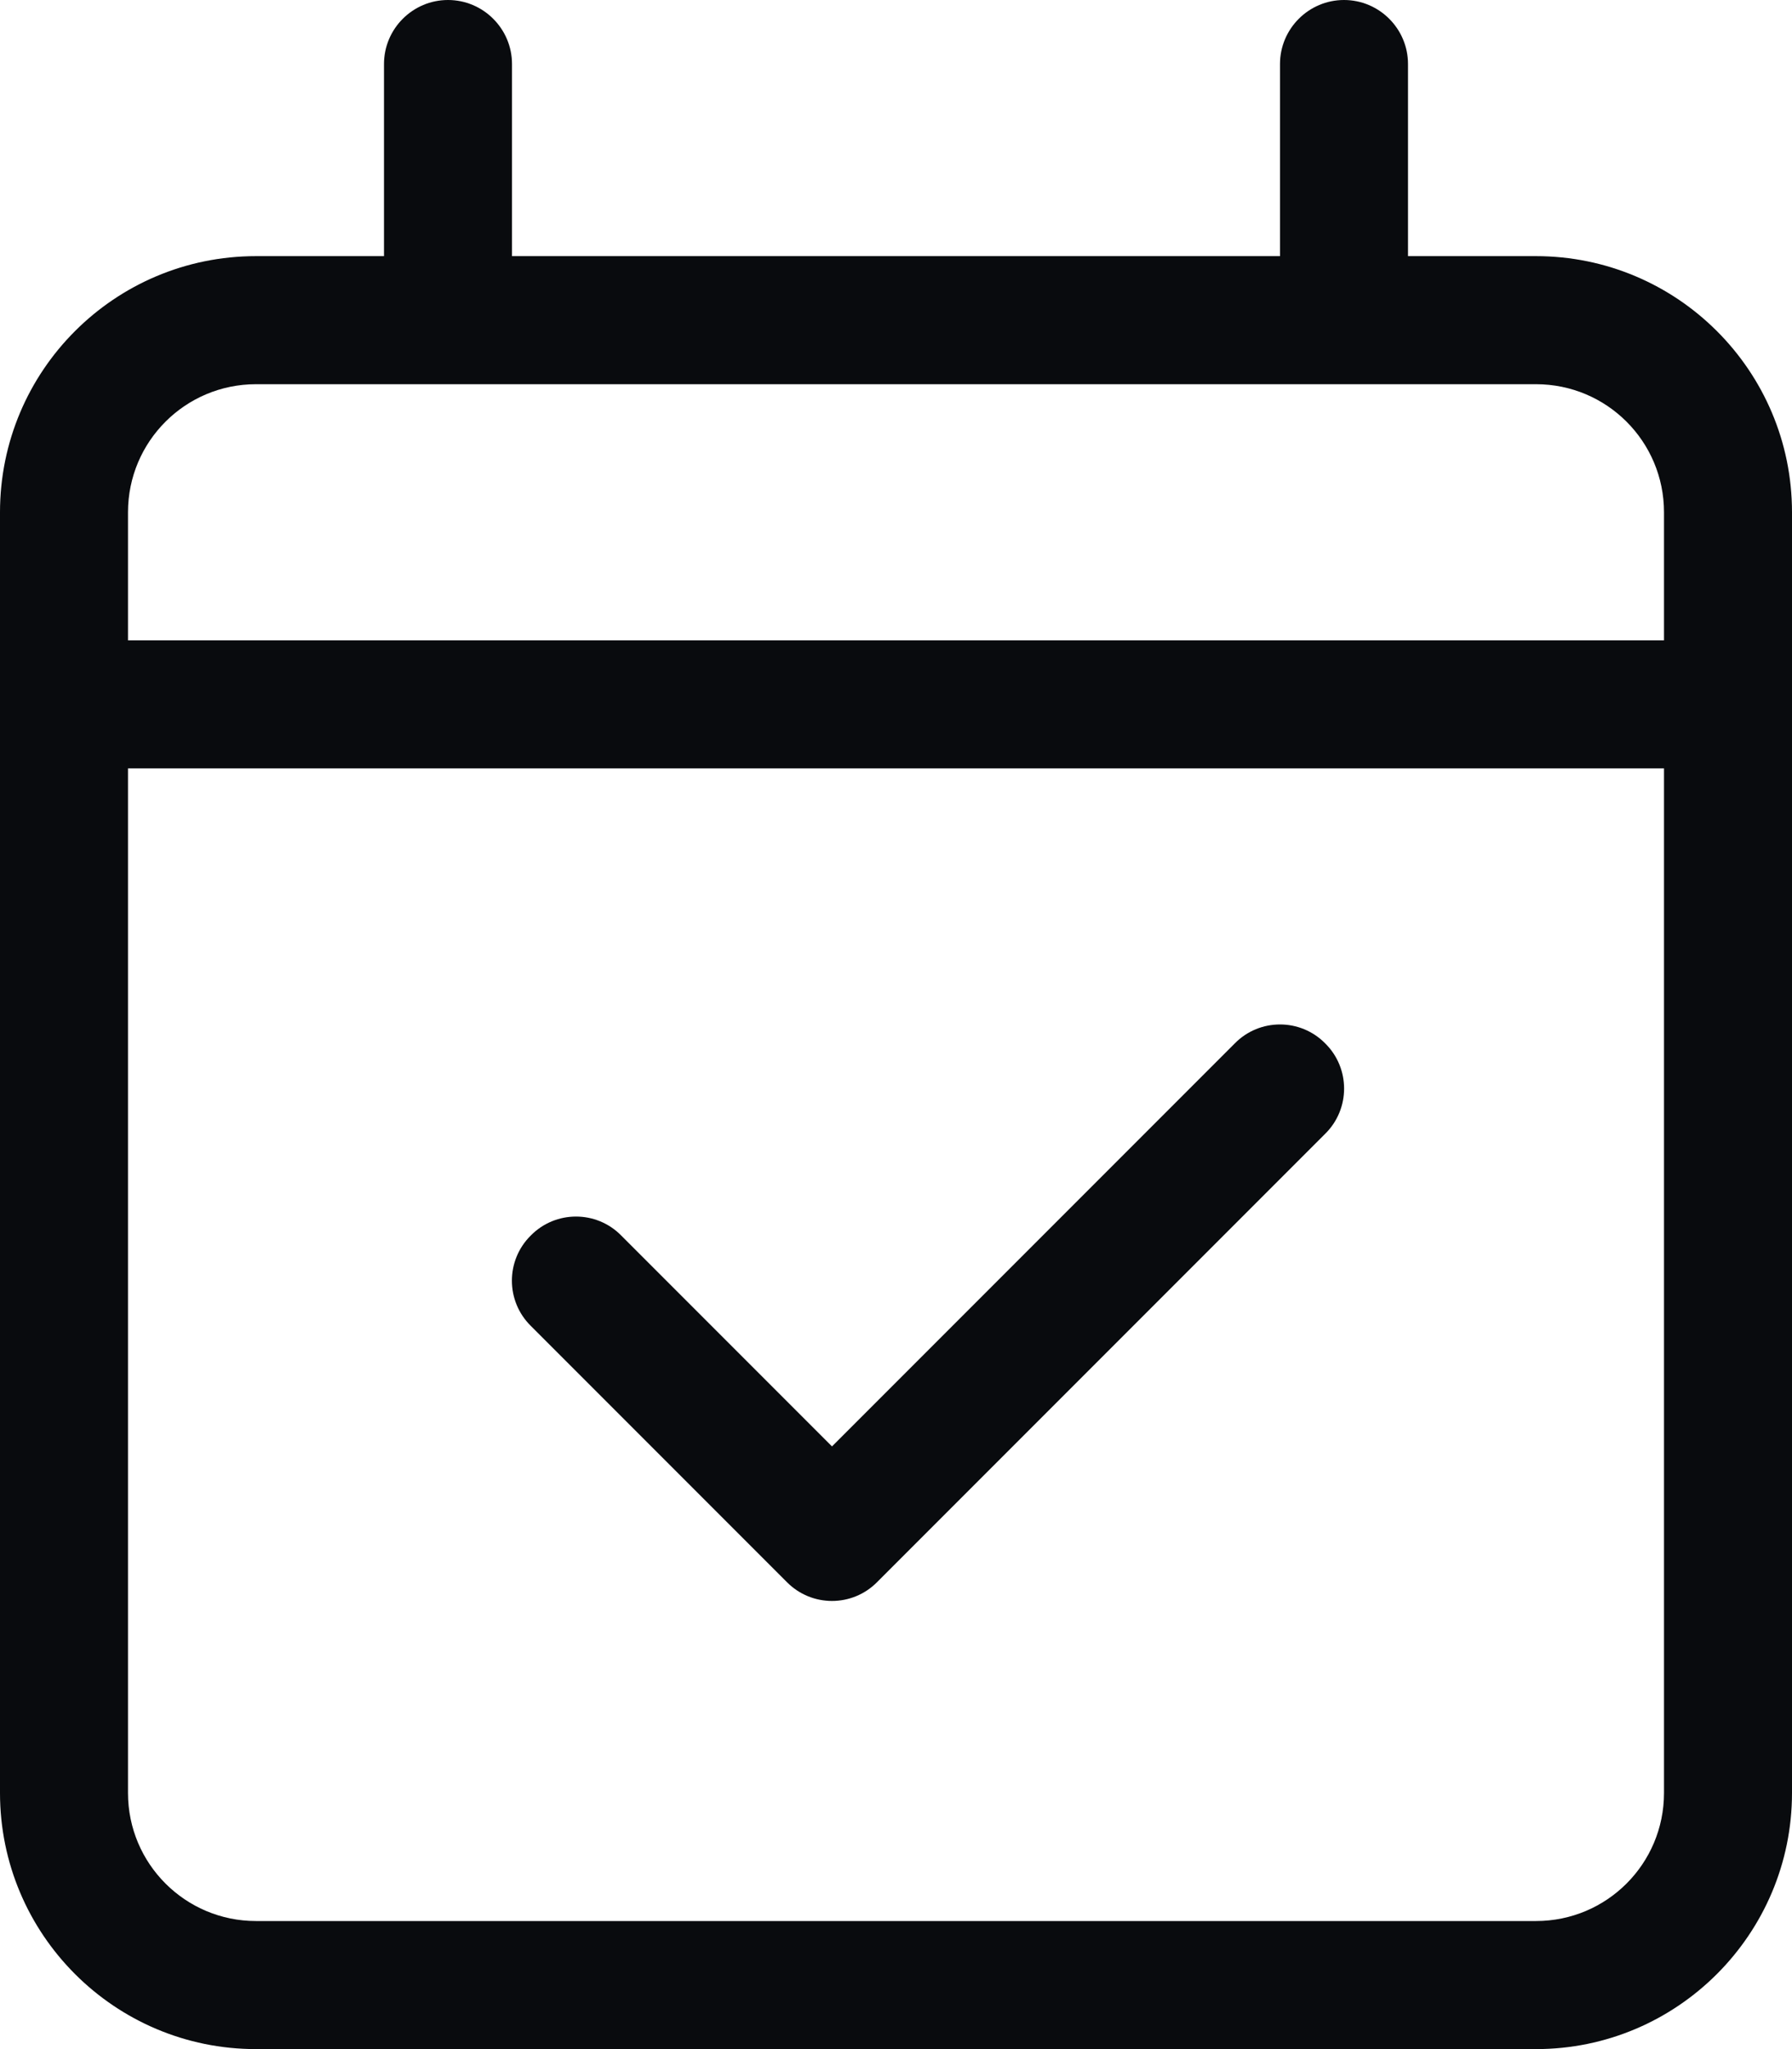 <svg width="14" height="16" viewBox="0 0 14 16" fill="none" xmlns="http://www.w3.org/2000/svg">
<g clip-path="url(#clip0_11476_8275)">
<path d="M6.853 12.353C6.659 12.55 6.341 12.55 6.147 12.353L4.147 10.353C3.95 10.159 3.95 9.841 4.147 9.647C4.341 9.45 4.659 9.45 4.853 9.647L6.5 11.294L9.647 8.147C9.841 7.95 10.159 7.95 10.353 8.147C10.55 8.341 10.55 8.659 10.353 8.853L6.853 12.353ZM4 2H10V0.5C10 0.224 10.225 0 10.5 0C10.775 0 11 0.224 11 0.5V2H12C13.103 2 14 2.895 14 4V14C14 15.103 13.103 16 12 16H2C0.895 16 0 15.103 0 14V4C0 2.895 0.895 2 2 2H3V0.5C3 0.224 3.225 0 3.5 0C3.775 0 4 0.224 4 0.5V2ZM1 14C1 14.553 1.448 15 2 15H12C12.553 15 13 14.553 13 14V6H1V14ZM1 4V5H13V4C13 3.447 12.553 3 12 3H2C1.448 3 1 3.447 1 4Z" fill="#090B0E"/>
</g>
<defs>
<clipPath id="clip0_11476_8275">
<rect width="14" height="16" fill="white"/>
</clipPath>
</defs>
</svg>
